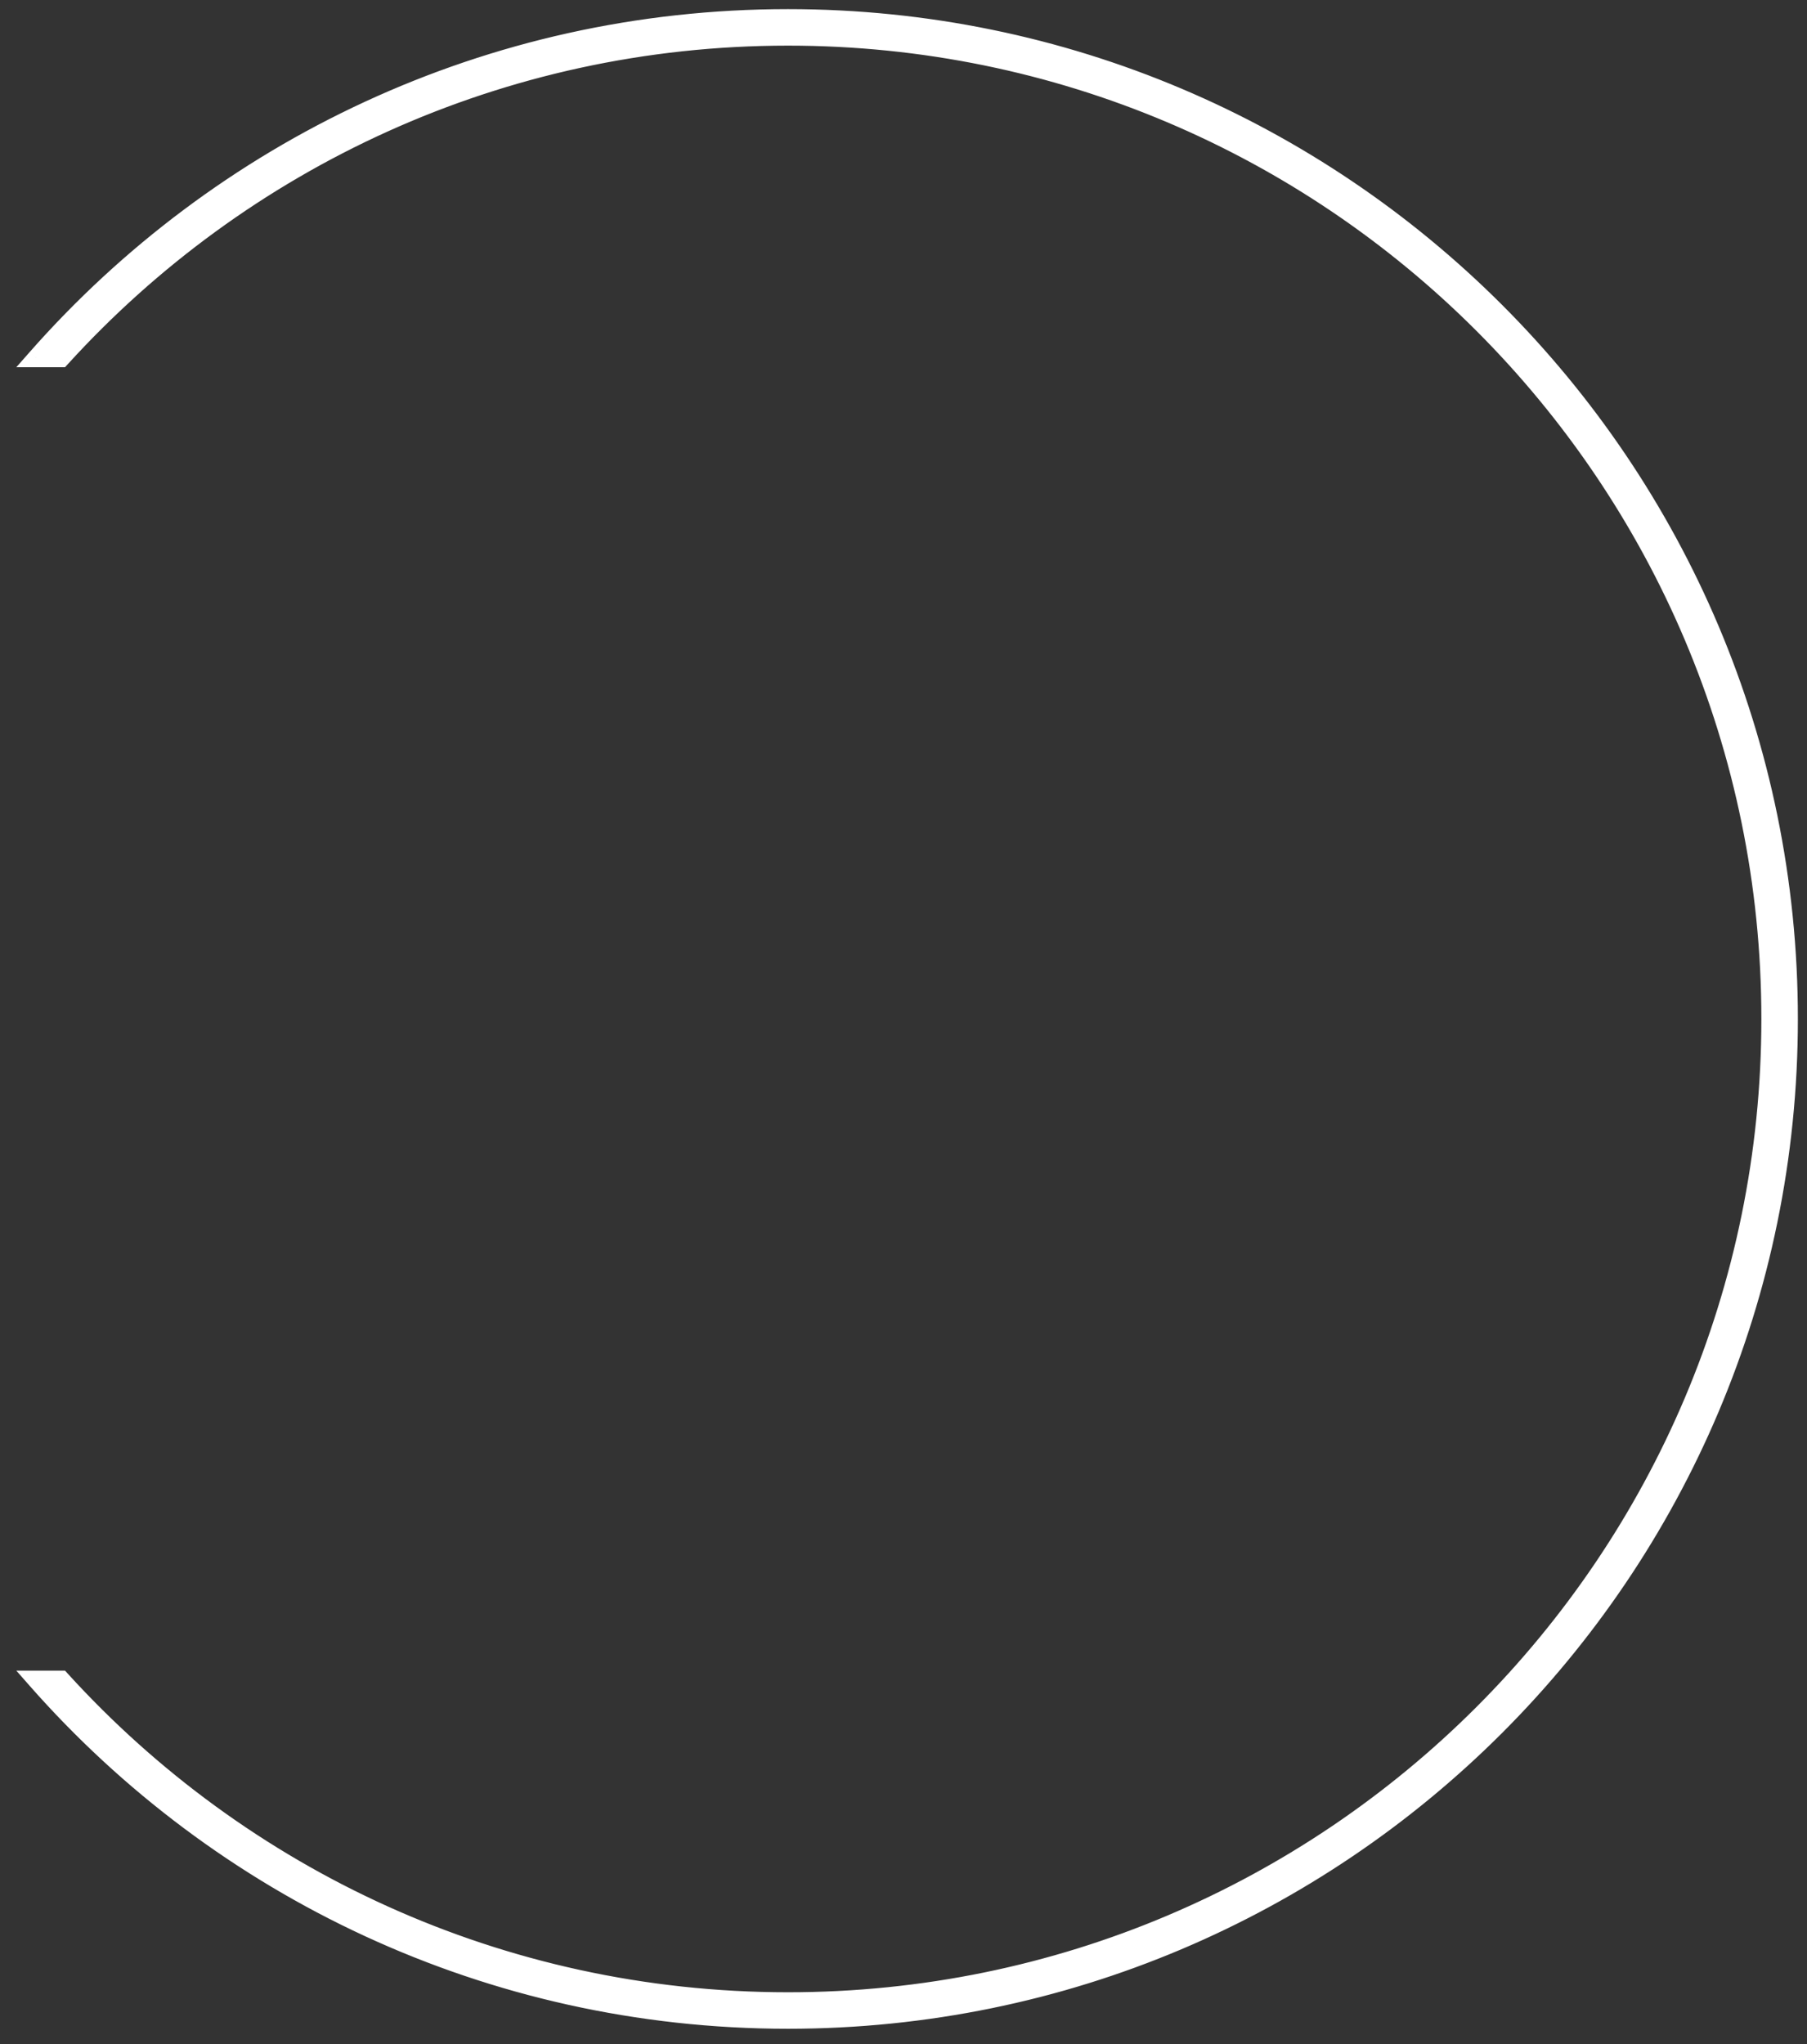 <?xml version="1.0" encoding="UTF-8"?> <svg xmlns="http://www.w3.org/2000/svg" width="99" height="112" viewBox="0 0 99 112" fill="none"><rect x="0" y="0" width="99" height="112" fill="#333333" stroke="none"/><path fill-rule="evenodd" clip-rule="evenodd" d="M97 55.827C97 85.555 72.901 109.654 43.173 109.654C27.387 109.654 13.188 102.859 3.342 92.033H2C12.048 103.45 26.769 110.654 43.173 110.654C73.453 110.654 98 86.107 98 55.827C98 25.547 73.453 1 43.173 1C26.769 1 12.048 8.203 2 19.62H3.342C13.188 8.795 27.387 2 43.173 2C72.901 2 97 26.099 97 55.827Z" fill="white"></path><path d="M3.342 92.033L3.712 91.697L3.563 91.533H3.342V92.033ZM2 92.033V91.533H0.894L1.625 92.364L2 92.033ZM2 19.62L1.625 19.29L0.894 20.12H2V19.62ZM3.342 19.62V20.12H3.563L3.712 19.956L3.342 19.62ZM43.173 110.154C73.177 110.154 97.5 85.831 97.5 55.827H96.5C96.5 85.279 72.625 109.154 43.173 109.154V110.154ZM2.972 92.37C12.909 103.295 27.24 110.154 43.173 110.154V109.154C27.533 109.154 13.467 102.422 3.712 91.697L2.972 92.37ZM3.342 91.533H2V92.533H3.342V91.533ZM1.625 92.364C11.763 103.884 26.619 111.154 43.173 111.154V110.154C26.919 110.154 12.332 103.017 2.375 91.703L1.625 92.364ZM43.173 111.154C73.729 111.154 98.5 86.383 98.5 55.827H97.5C97.5 85.831 73.177 110.154 43.173 110.154V111.154ZM98.5 55.827C98.5 25.27 73.729 0.5 43.173 0.5V1.5C73.177 1.5 97.5 25.823 97.5 55.827H98.5ZM43.173 0.5C26.619 0.5 11.764 7.77 1.625 19.29L2.376 19.95C12.332 8.637 26.919 1.5 43.173 1.5V0.5ZM2 20.12H3.342V19.12H2V20.12ZM43.173 1.5C27.24 1.5 12.909 8.359 2.972 19.283L3.712 19.956C13.467 9.231 27.534 2.5 43.173 2.5V1.5ZM97.5 55.827C97.5 25.823 73.177 1.5 43.173 1.5V2.5C72.625 2.5 96.5 26.375 96.5 55.827H97.5Z" fill="white"></path></svg> 